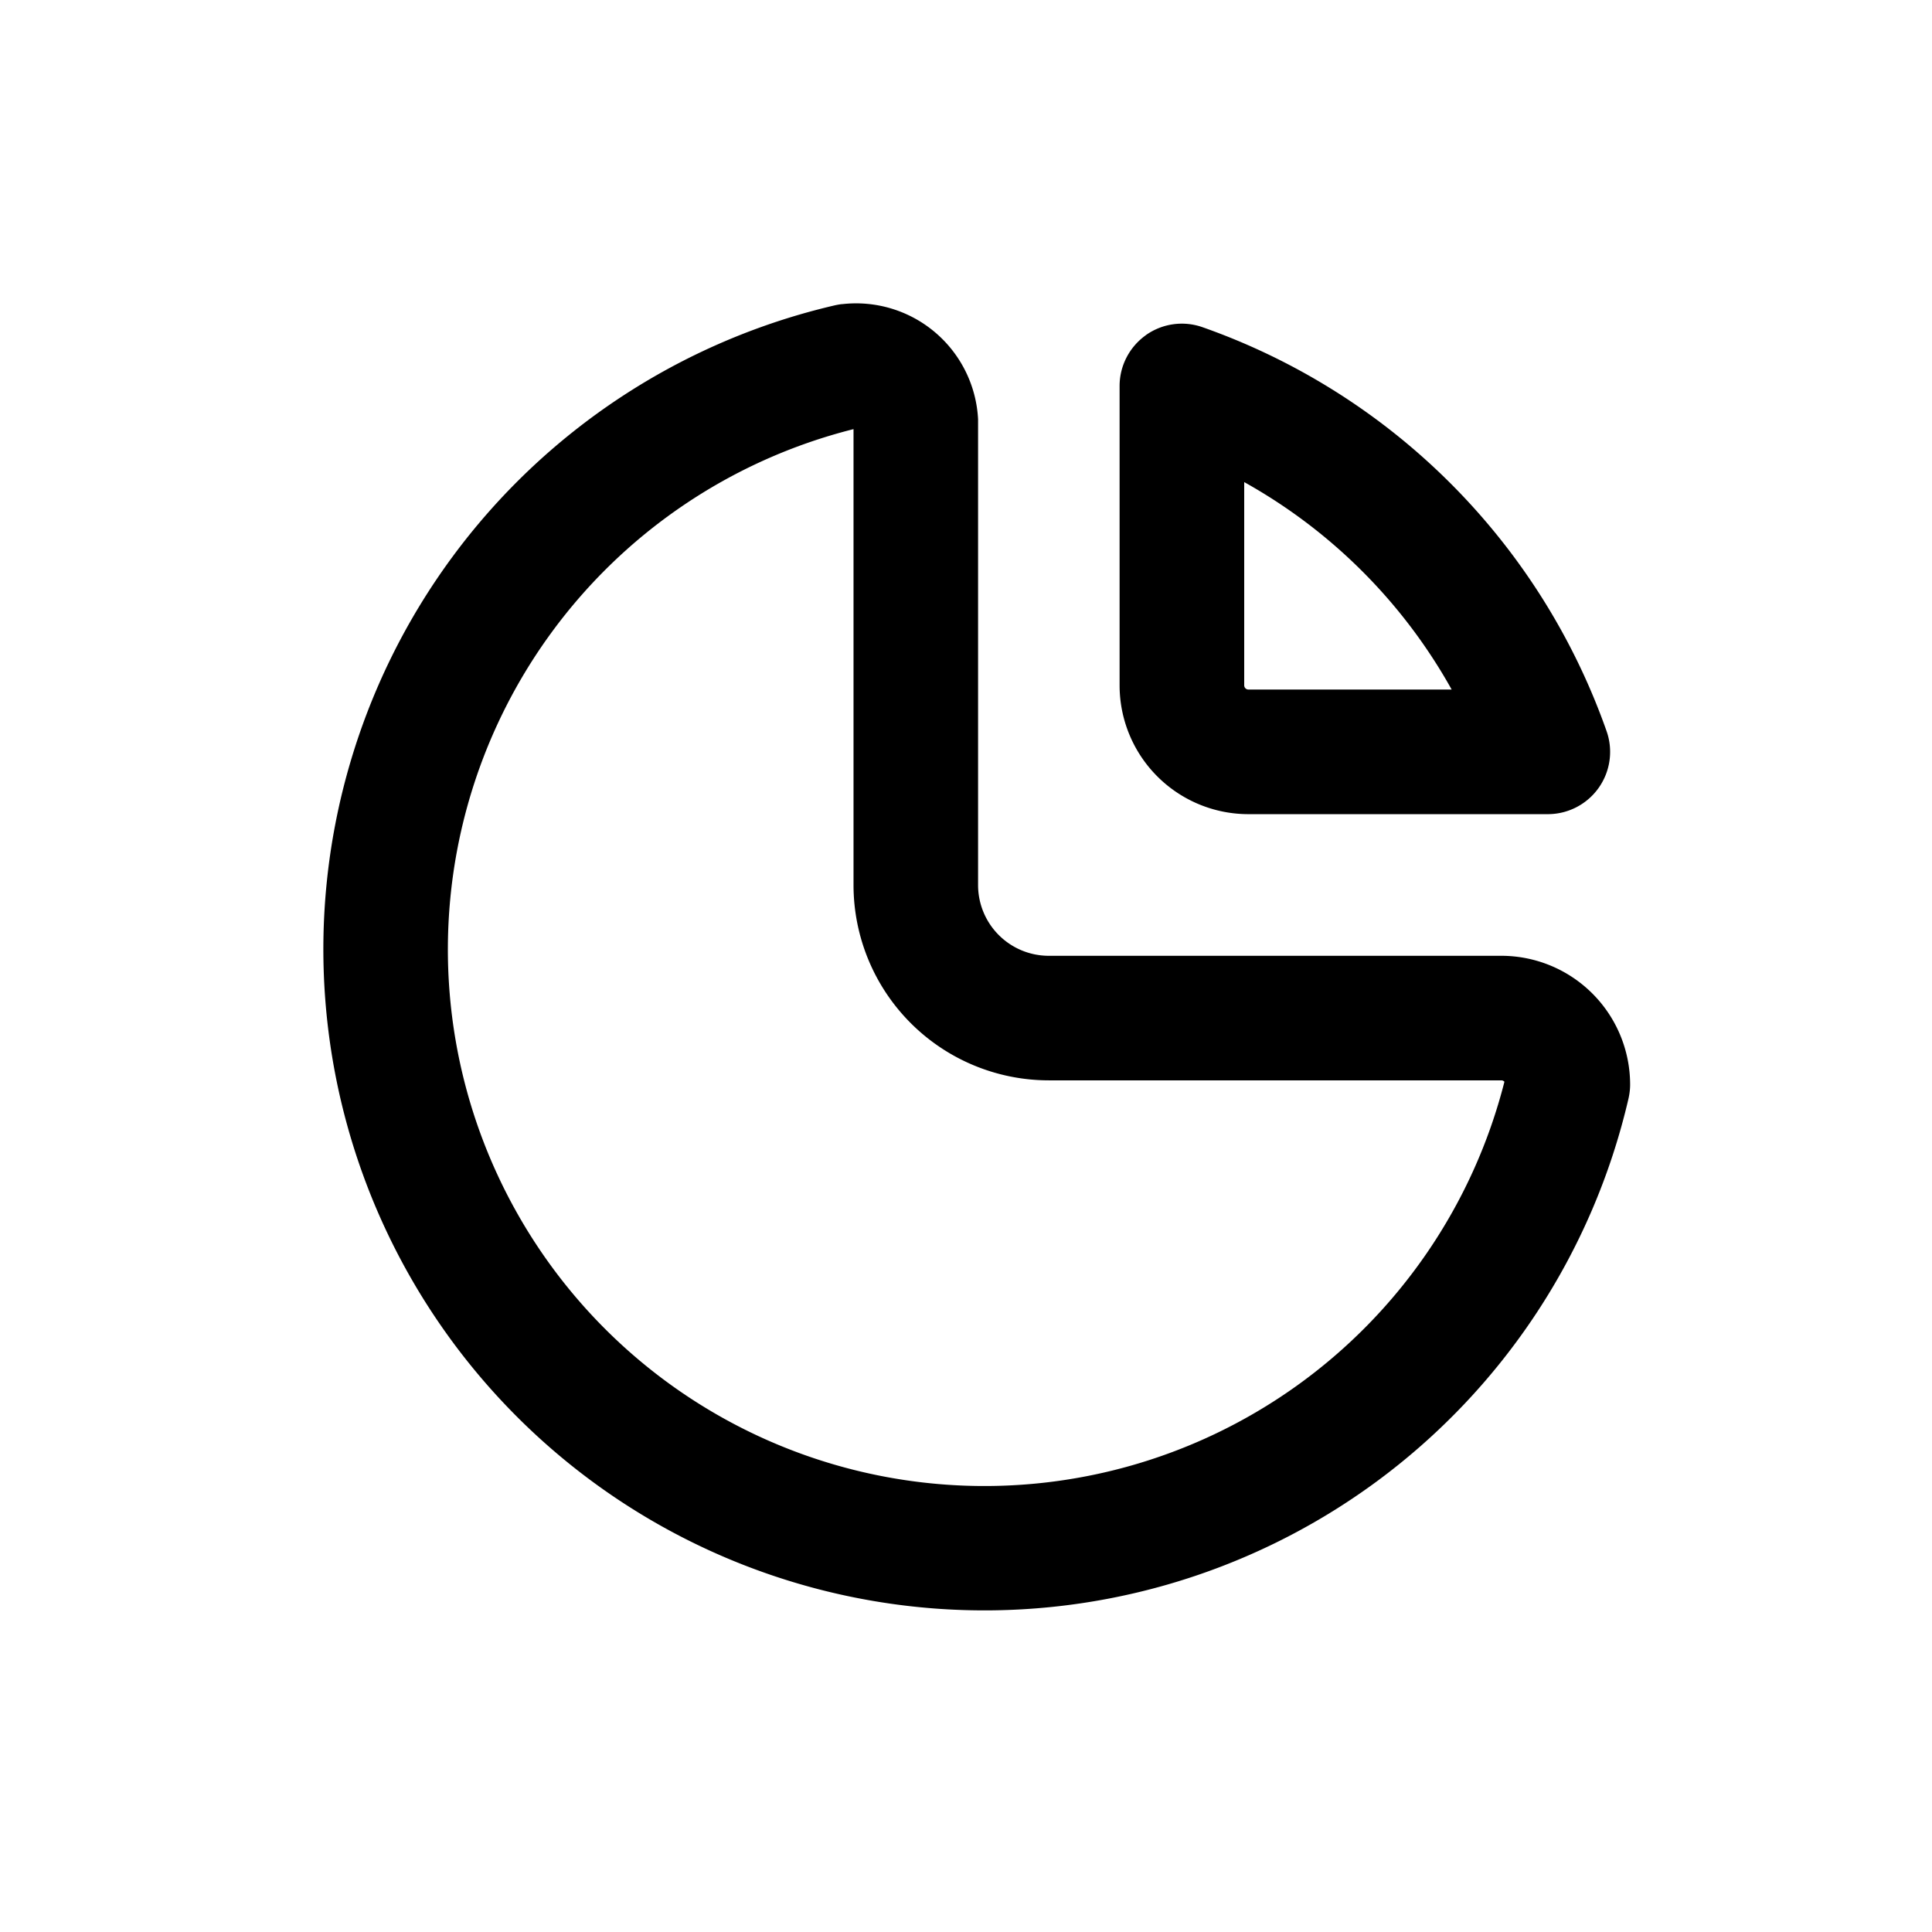 <svg xmlns="http://www.w3.org/2000/svg" width="32" height="32" viewBox="0 0 32 32">
  <path fill-rule="evenodd" d="M13.946 5.038A2.023 2.023 0 0 1 16.2 6.944v7.714a1.172 1.172 0 0 0 1.172 1.173h7.494A2.134 2.134 0 0 1 27 17.963c0 .079-.01.157-.027.233a10.95 10.95 0 1 1-13.14-13.14c.037-.008.075-.015.113-.019Zm.19 2.07a8.887 8.887 0 1 0 10.782 10.809l-.002-.002a.07.07 0 0 0-.05-.021h-7.494a3.236 3.236 0 0 1-3.235-3.236v-7.55ZM18.98 5.55c.273-.193.623-.242.939-.13a10.95 10.95 0 0 1 6.691 6.69 1.032 1.032 0 0 1-.973 1.375h-4.959a2.134 2.134 0 0 1-2.134-2.134V6.393c0-.334.163-.648.436-.842Zm1.628 2.435v3.366a.07.07 0 0 0 .07.07h3.366a8.89 8.89 0 0 0-3.436-3.436Z" clip-rule="evenodd"/>
</svg>
